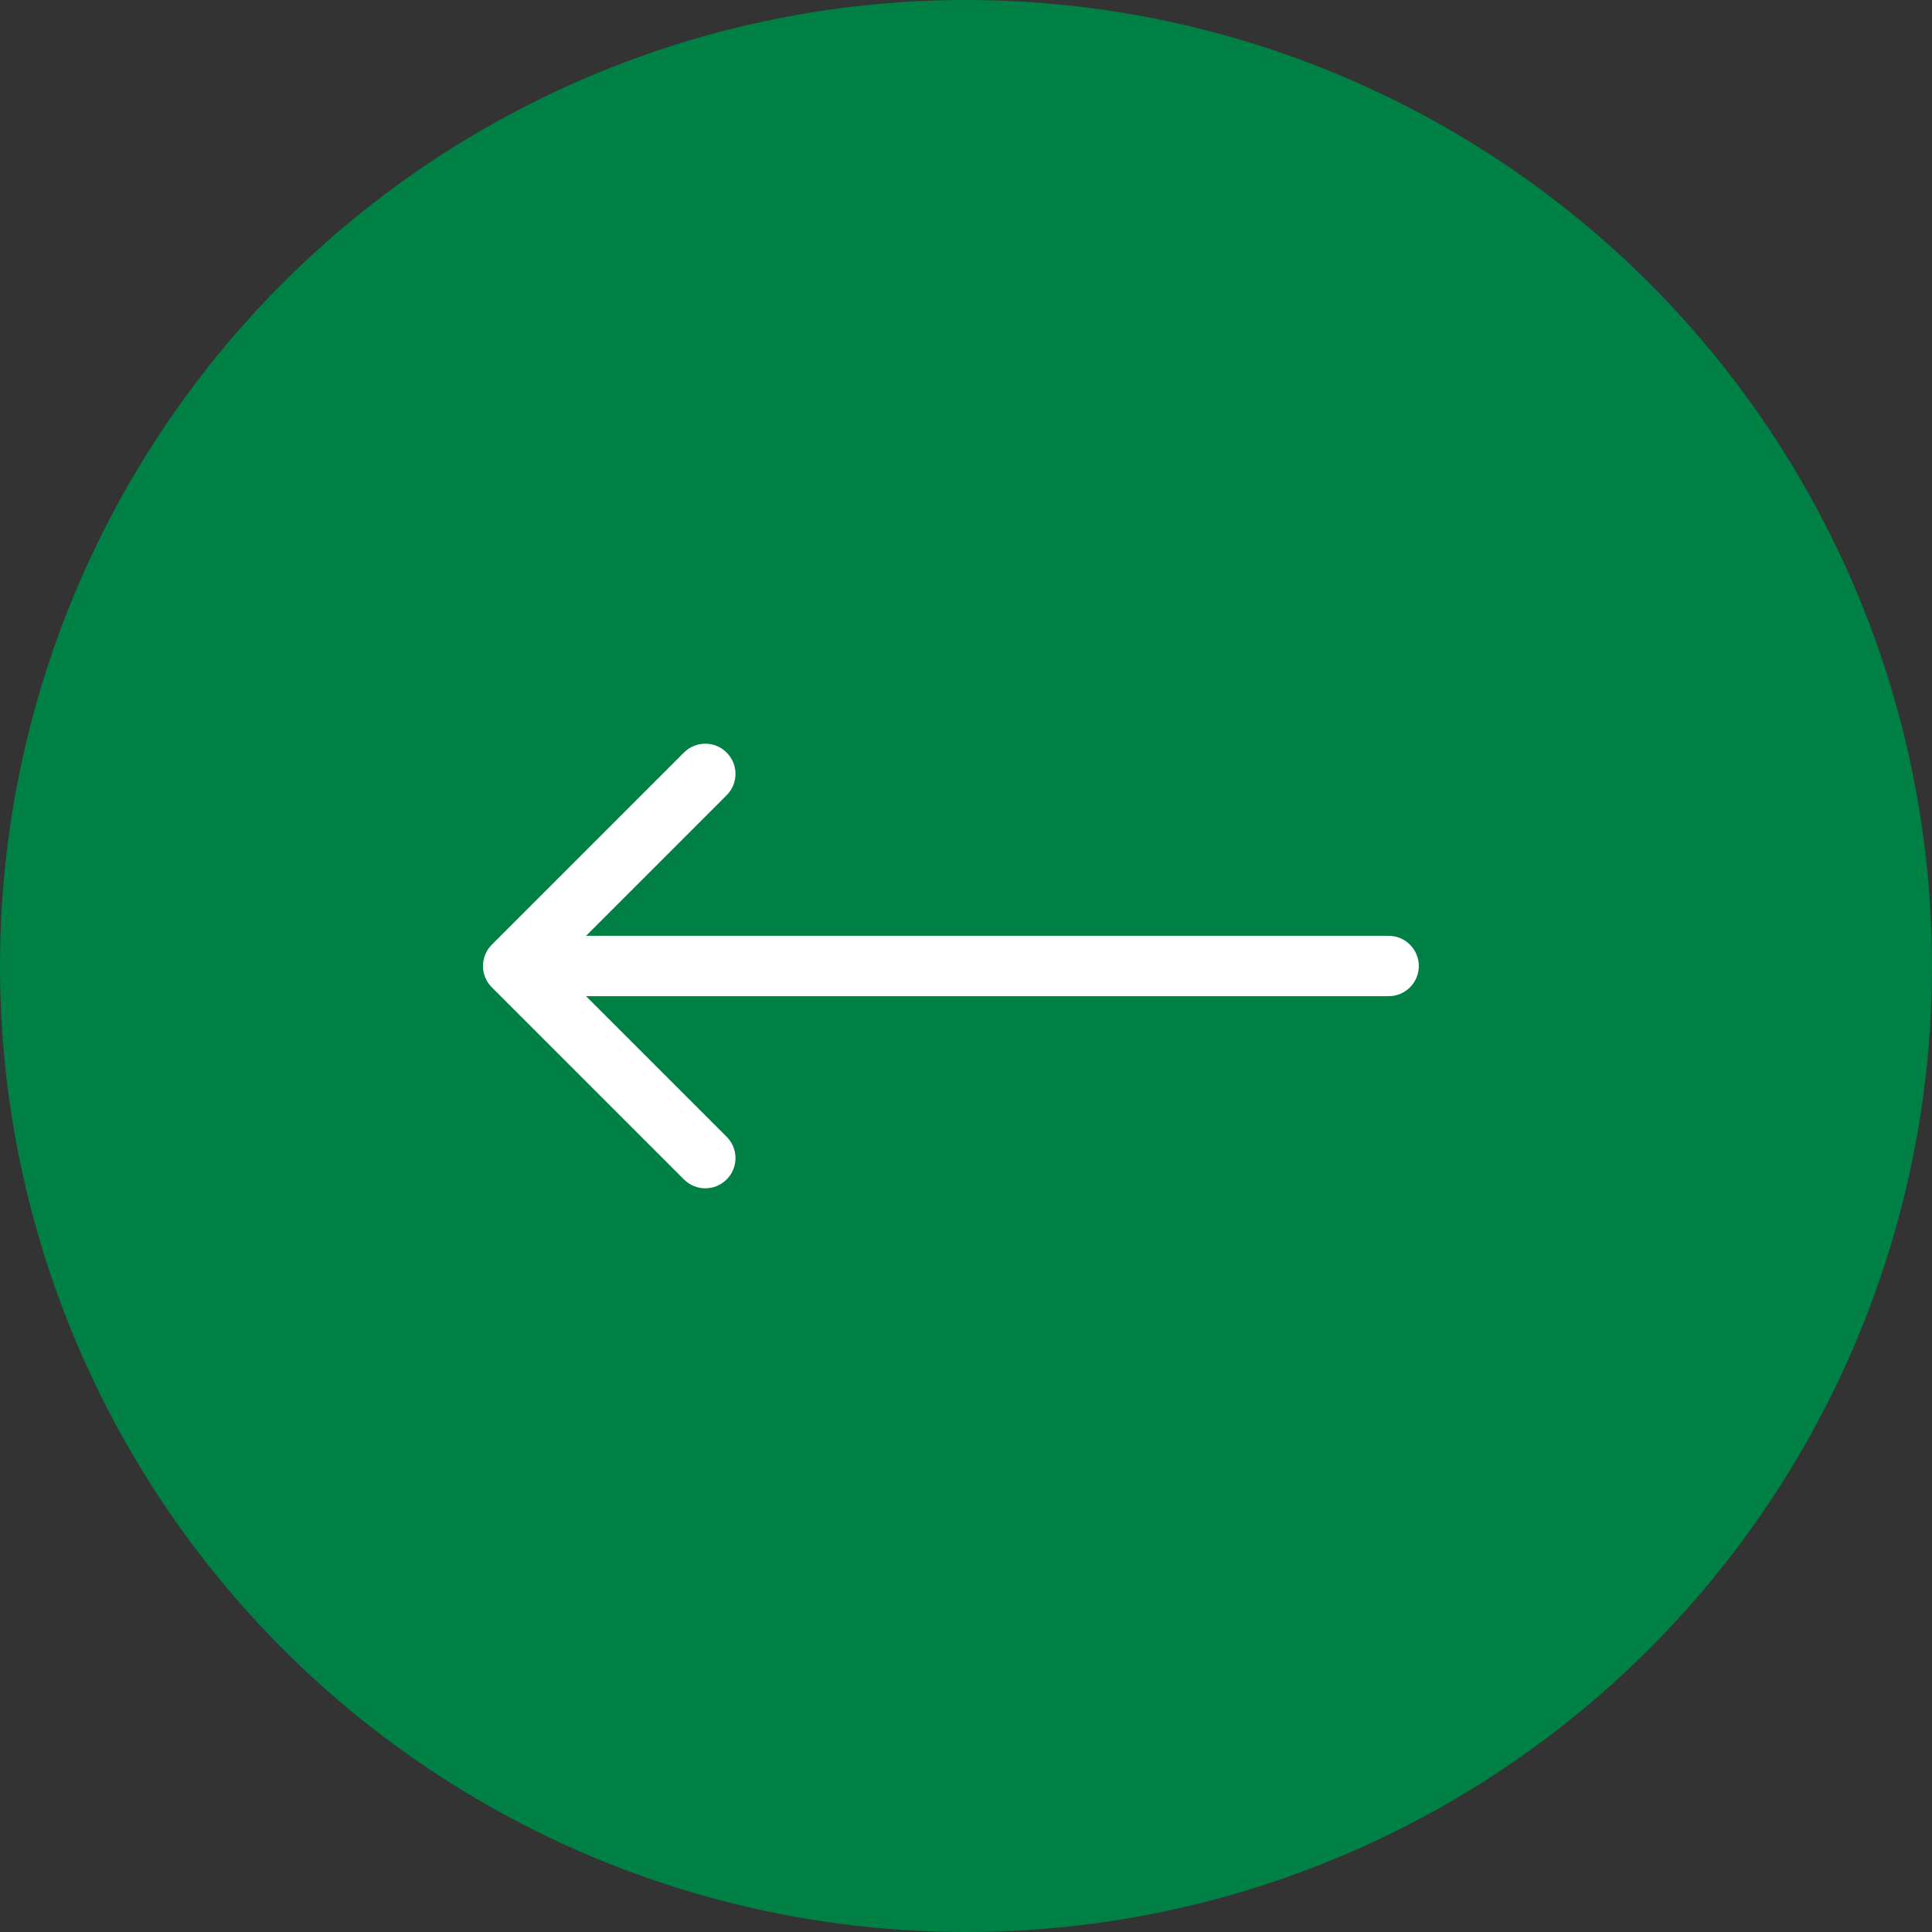 <svg width="64" height="64" viewBox="0 0 64 64" fill="none" xmlns="http://www.w3.org/2000/svg">
<rect x="0" y="0" width="64" height="64" fill="#333333" stroke="none"/>
<circle cx="32" cy="32" r="32" fill="#008045"/>
<path d="M46 33C46.552 33 47 32.552 47 32C47 31.448 46.552 31 46 31V33ZM16.293 31.293C15.902 31.683 15.902 32.317 16.293 32.707L22.657 39.071C23.047 39.462 23.68 39.462 24.071 39.071C24.462 38.681 24.462 38.047 24.071 37.657L18.414 32L24.071 26.343C24.462 25.953 24.462 25.32 24.071 24.929C23.68 24.538 23.047 24.538 22.657 24.929L16.293 31.293ZM46 31L17 31V33H46V31Z" fill="white"/>
</svg>
